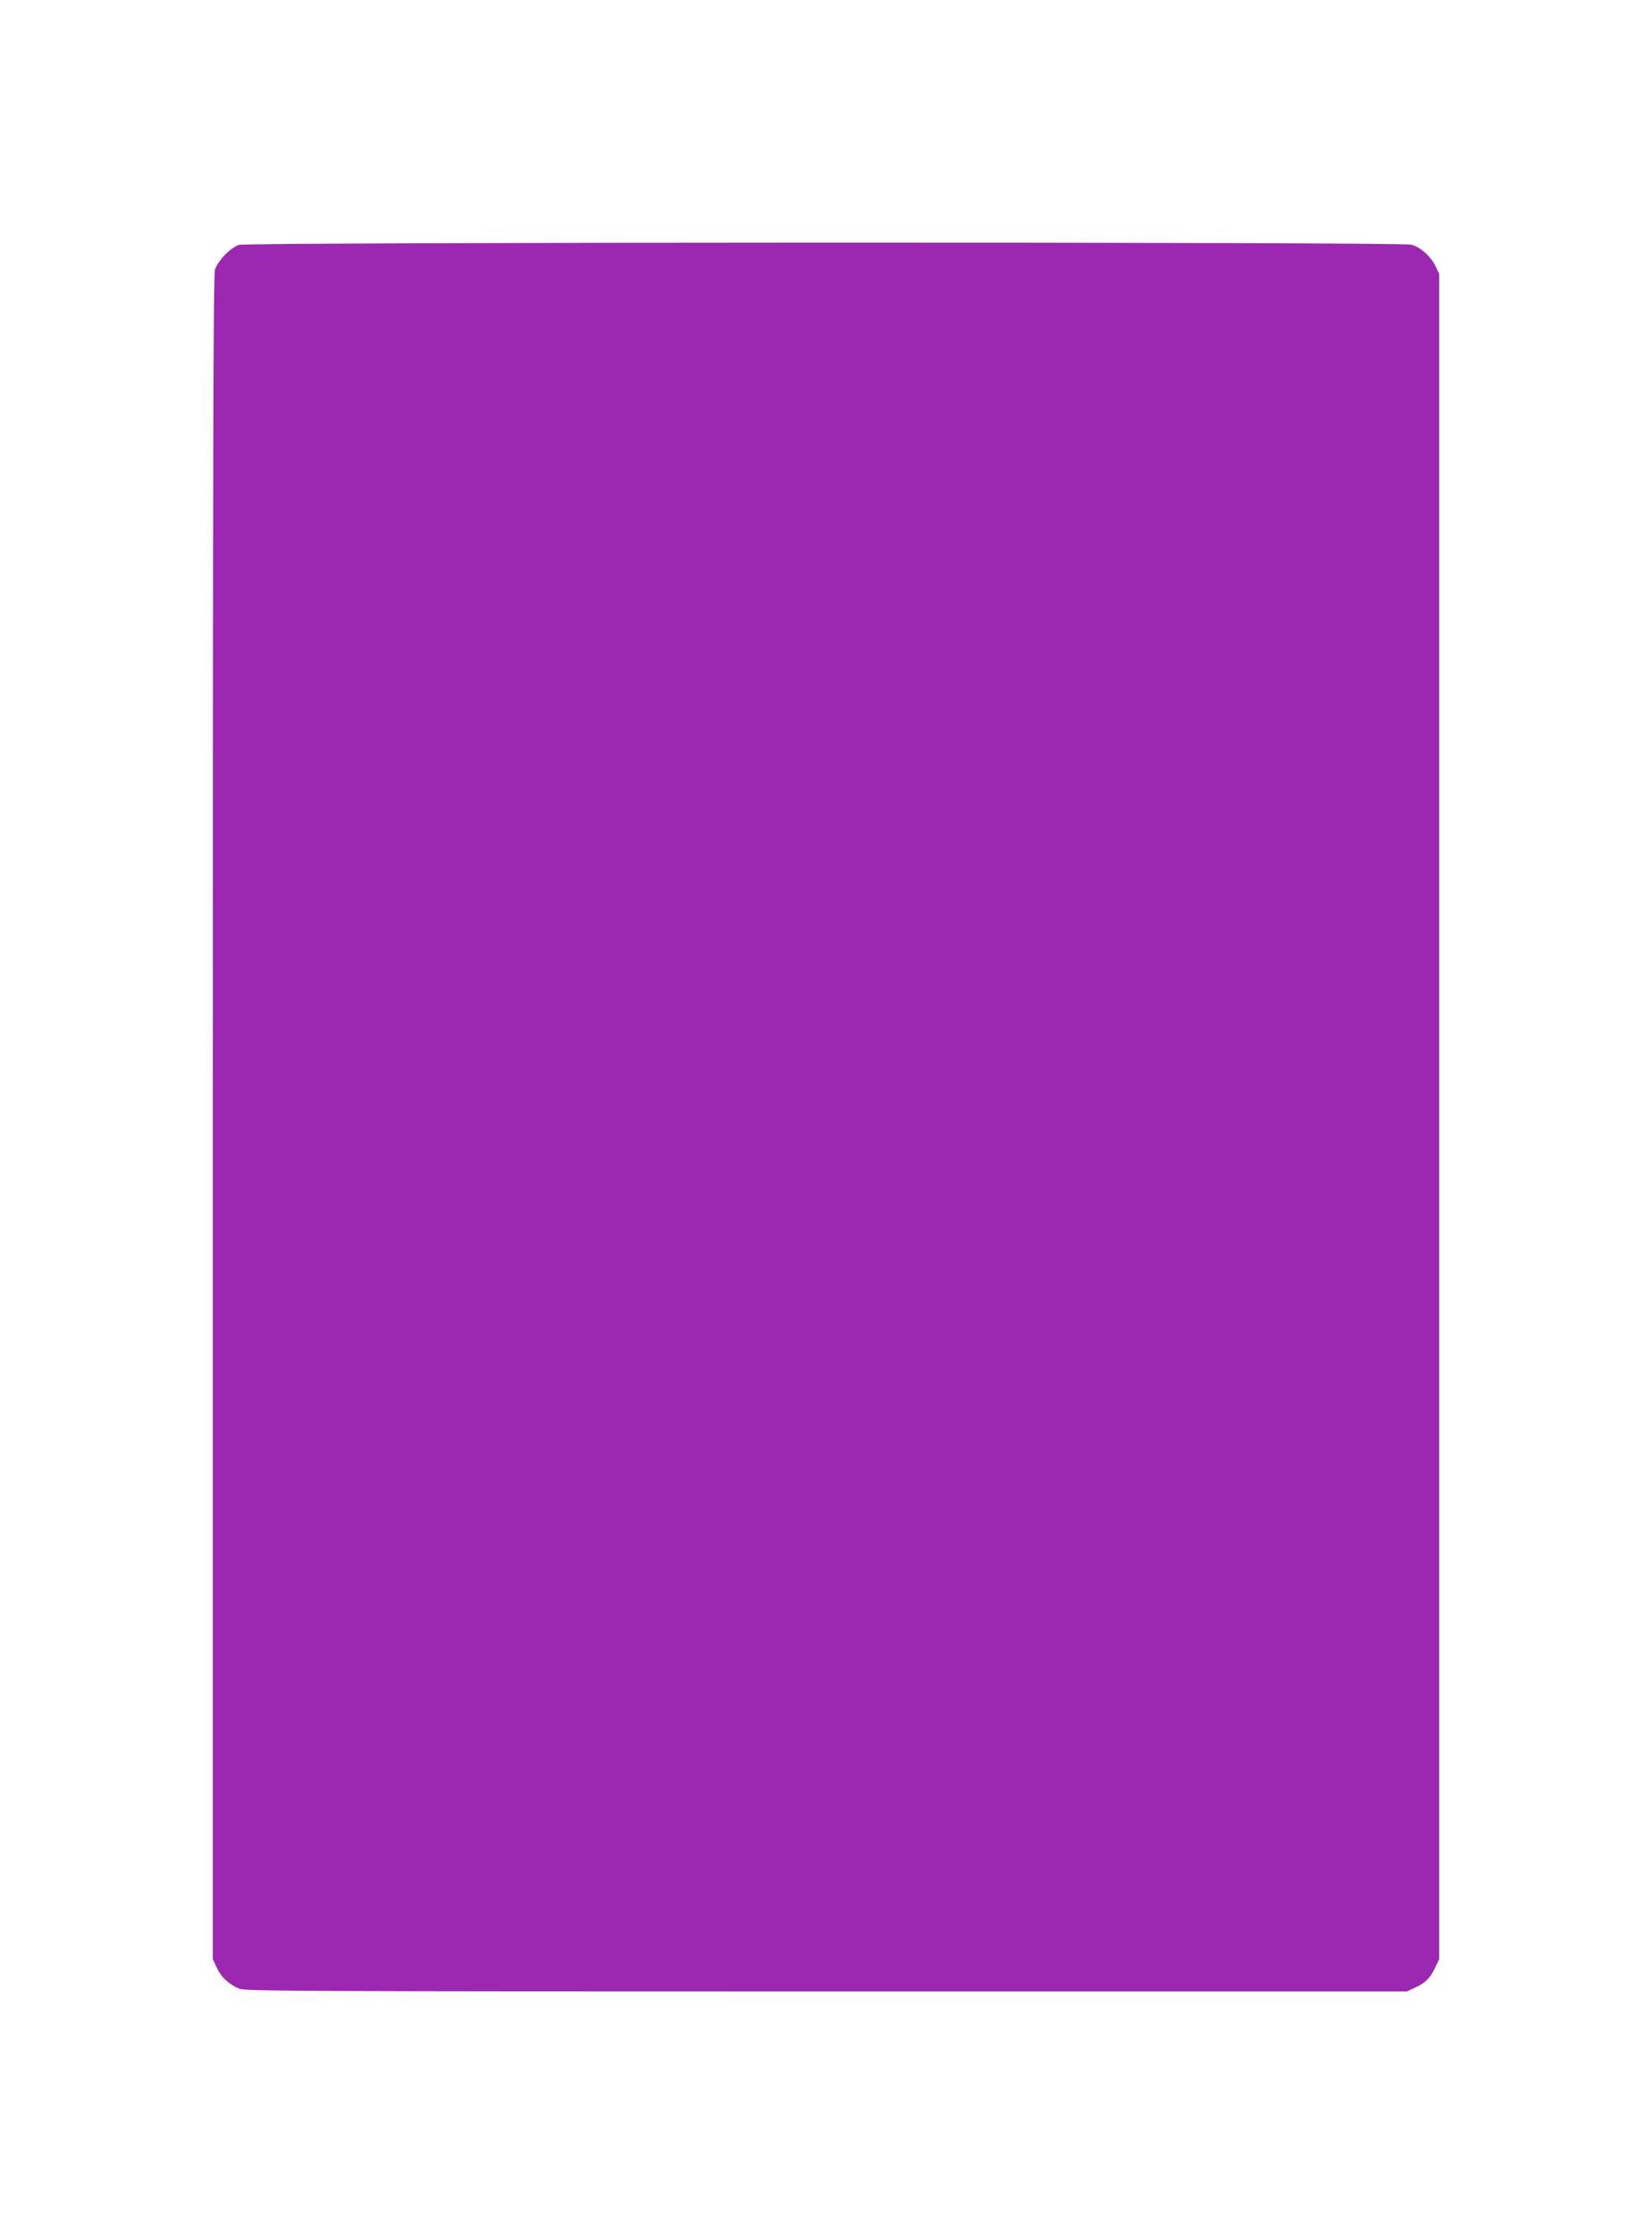 <?xml version="1.0" standalone="no"?>
<!DOCTYPE svg PUBLIC "-//W3C//DTD SVG 20010904//EN"
 "http://www.w3.org/TR/2001/REC-SVG-20010904/DTD/svg10.dtd">
<svg version="1.0" xmlns="http://www.w3.org/2000/svg"
 width="947pt" height="1280pt" viewBox="0 0 947 1280"
 preserveAspectRatio="xMidYMid meet">
<g transform="translate(0,1280) scale(0.1,-0.1)"
fill="#9c27b0" stroke="none">
<path d="M1370 11397 c-49 -16 -123 -93 -138 -143 -9 -32 -12 -1092 -12 -4860
l0 -4819 24 -51 c25 -54 68 -93 129 -119 32 -13 399 -15 3364 -15 l3328 0 45
21 c60 27 88 54 116 114 l24 50 0 4828 0 4827 -21 45 c-26 55 -85 108 -138
123 -54 17 -6670 15 -6721 -1z"/>
</g>
</svg>
